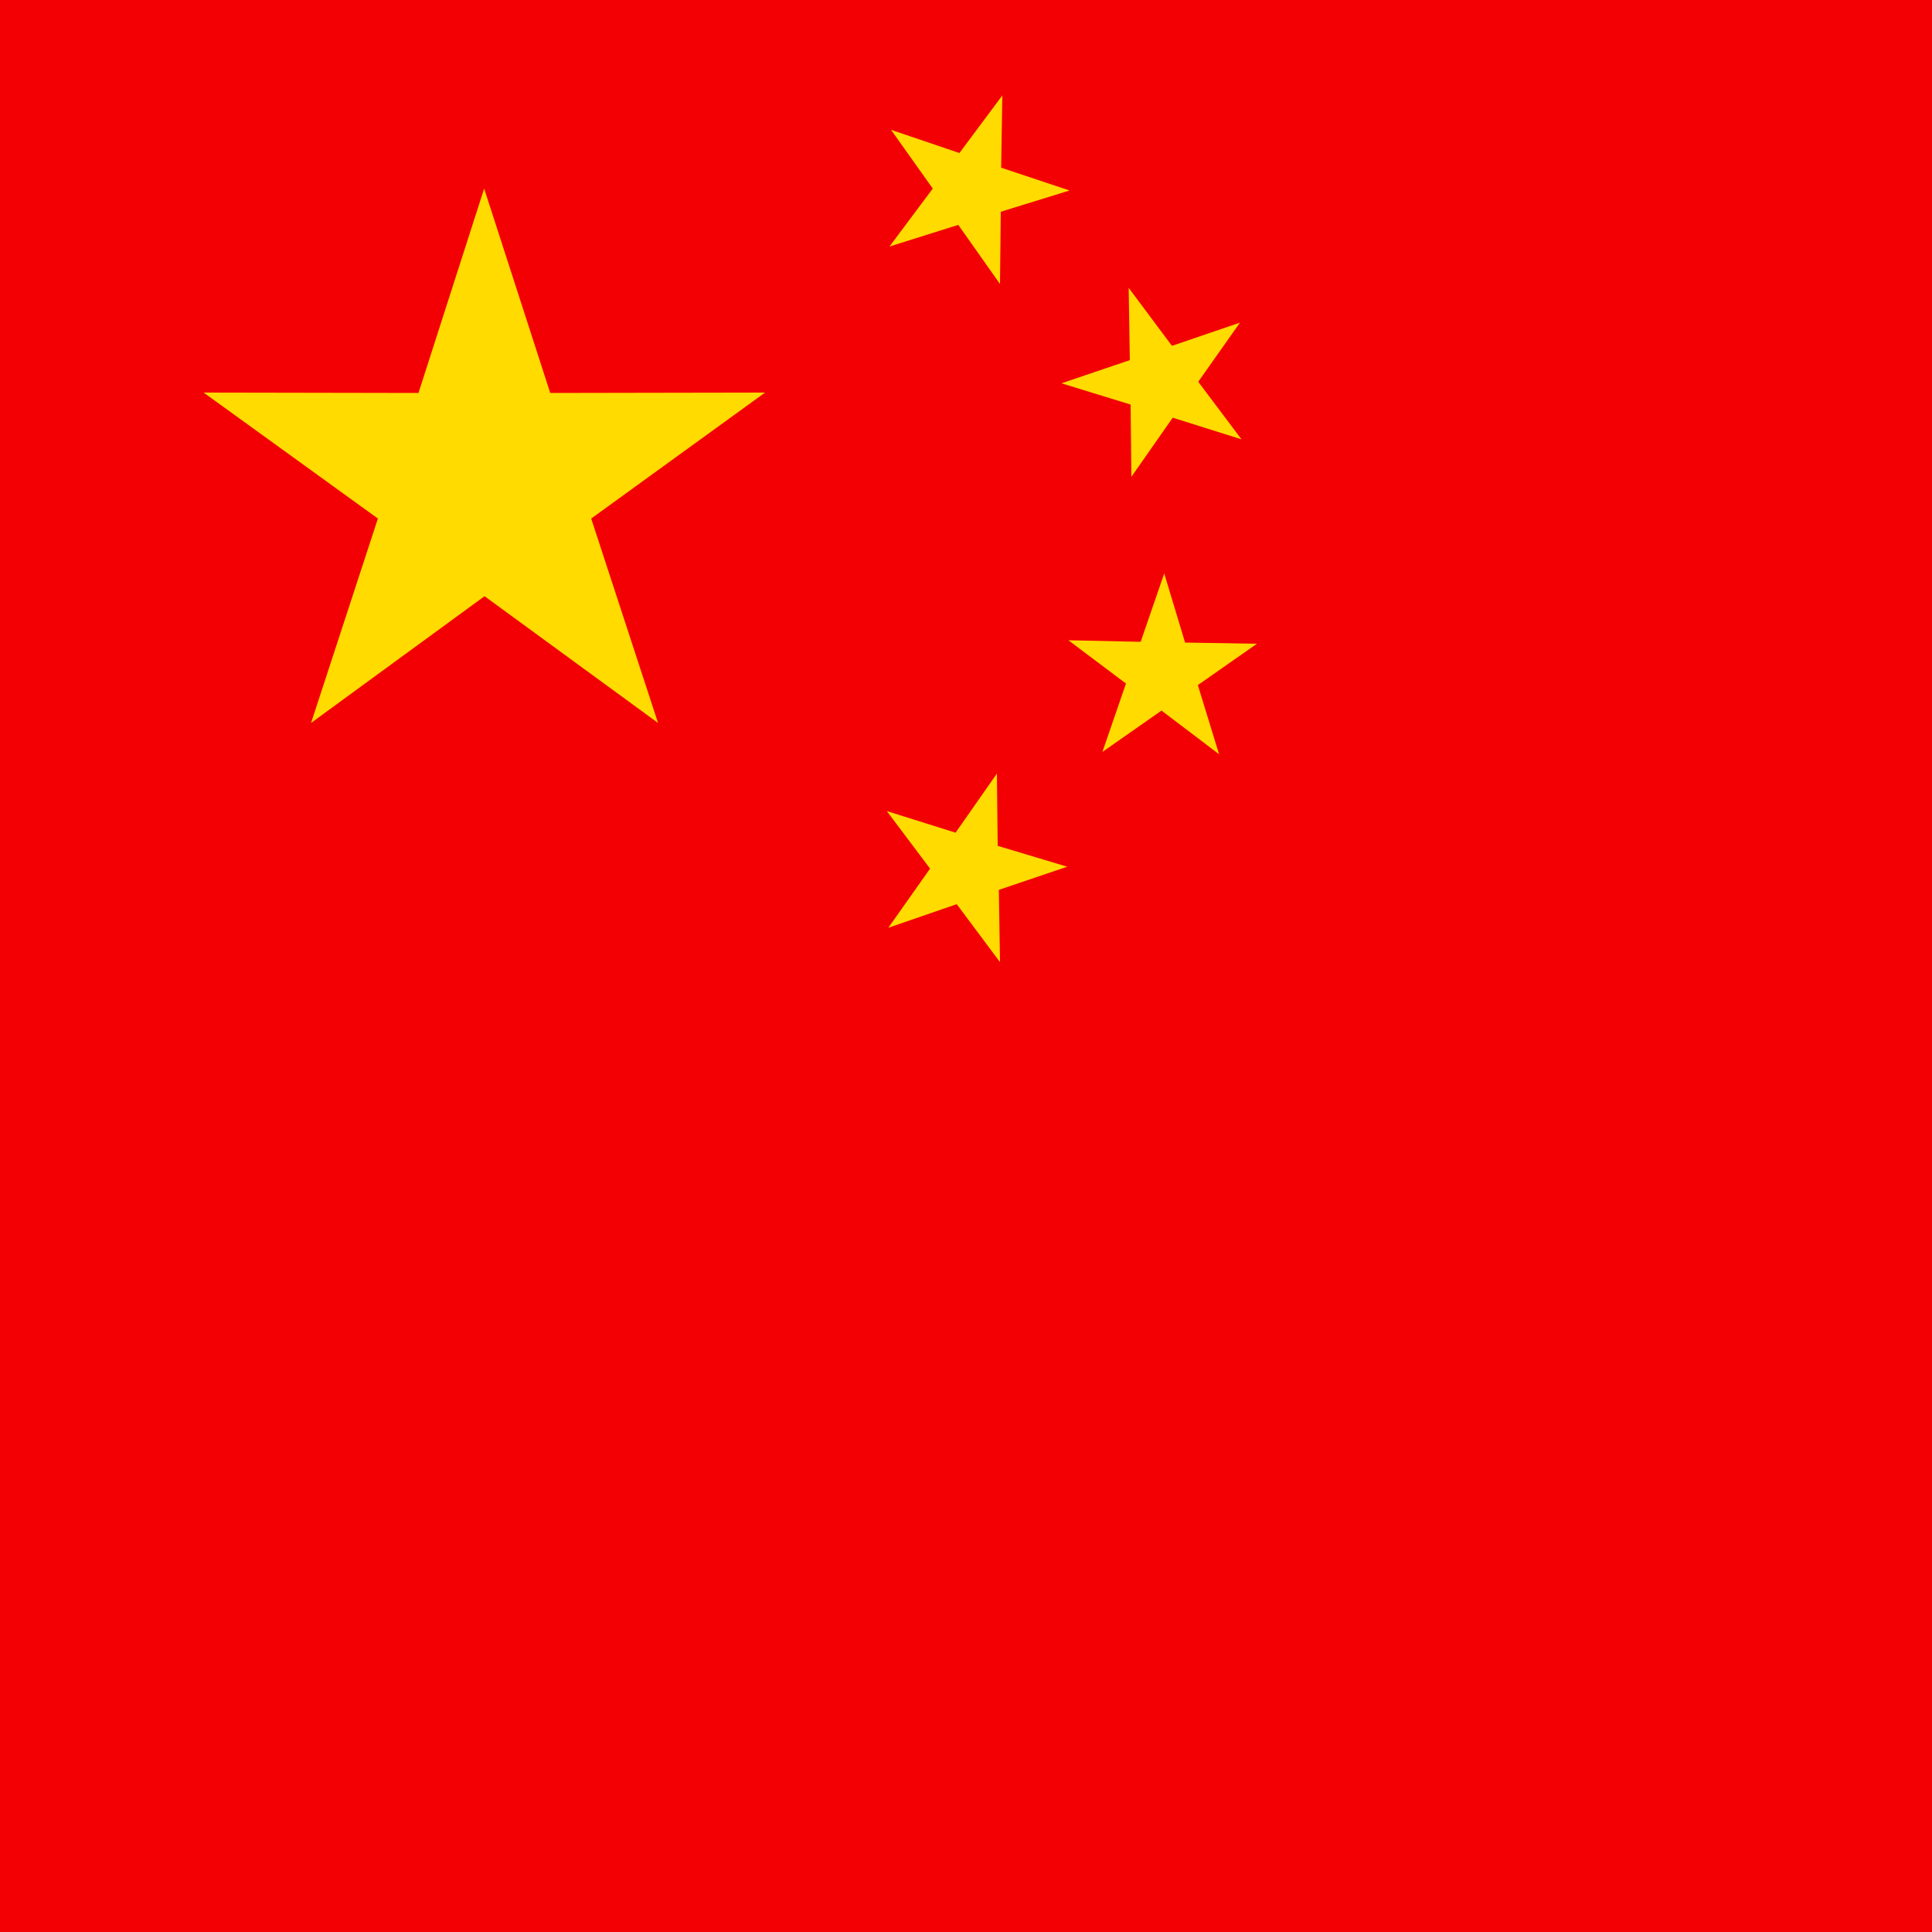 <?xml version="1.0" encoding="utf-8"?>

<svg version="1.1" xmlns="http://www.w3.org/2000/svg" xmlns:xlink="http://www.w3.org/1999/xlink" x="0px" y="0px"
	 viewBox="0 0 500 500" enable-background="new 0 0 500 500" xml:space="preserve">
<g>
	<defs>
		<rect id="SVGID_1_" x="0" y="0" width="500" height="500"/>
	</defs>
	<clipPath id="SVGID_2_">
		<use xlink:href="#SVGID_1_"  overflow="visible"/>
	</clipPath>
	<g clip-path="url(#SVGID_2_)">
		<rect y="-1.3" fill-rule="evenodd" clip-rule="evenodd" fill="#F30004" width="752" height="501.3"/>
		<path fill-rule="evenodd" clip-rule="evenodd" fill="#FFDB00" d="M125.3,48.8l17.1,52.9l55.6-0.1L153,134.2l17.3,52.9l-44.9-32.8
			l-44.9,32.8l17.3-52.9l-45.1-32.6l55.6,0.1L125.3,48.8L125.3,48.8z M276.2,224.3l-17.7,6l0.3,18.7l-11.2-15l-17.7,6.1l10.8-15.3
			l-11.2-14.9l17.8,5.6l10.7-15.3l0.2,18.7L276.2,224.3L276.2,224.3z M325.3,166.6L310,177.3l5.5,17.9l-14.9-11.3l-15.3,10.7
			l6.1-17.7l-14.9-11.2l18.7,0.4l6.1-17.7l5.4,17.9L325.3,166.6L325.3,166.6z M320.9,83.5l-10.8,15.3l11.2,14.9l-17.8-5.6
			l-10.7,15.3l-0.2-18.7l-17.9-5.5l17.7-6l-0.3-18.7l11.2,15L320.9,83.5L320.9,83.5z M259.4,24.7l-0.3,18.7l17.7,5.9L259,54.8
			l-0.2,18.7l-10.8-15.3l-17.8,5.6l11.2-15l-10.8-15.2l17.7,6L259.4,24.7z"/>
	</g>
</g>
</svg>
